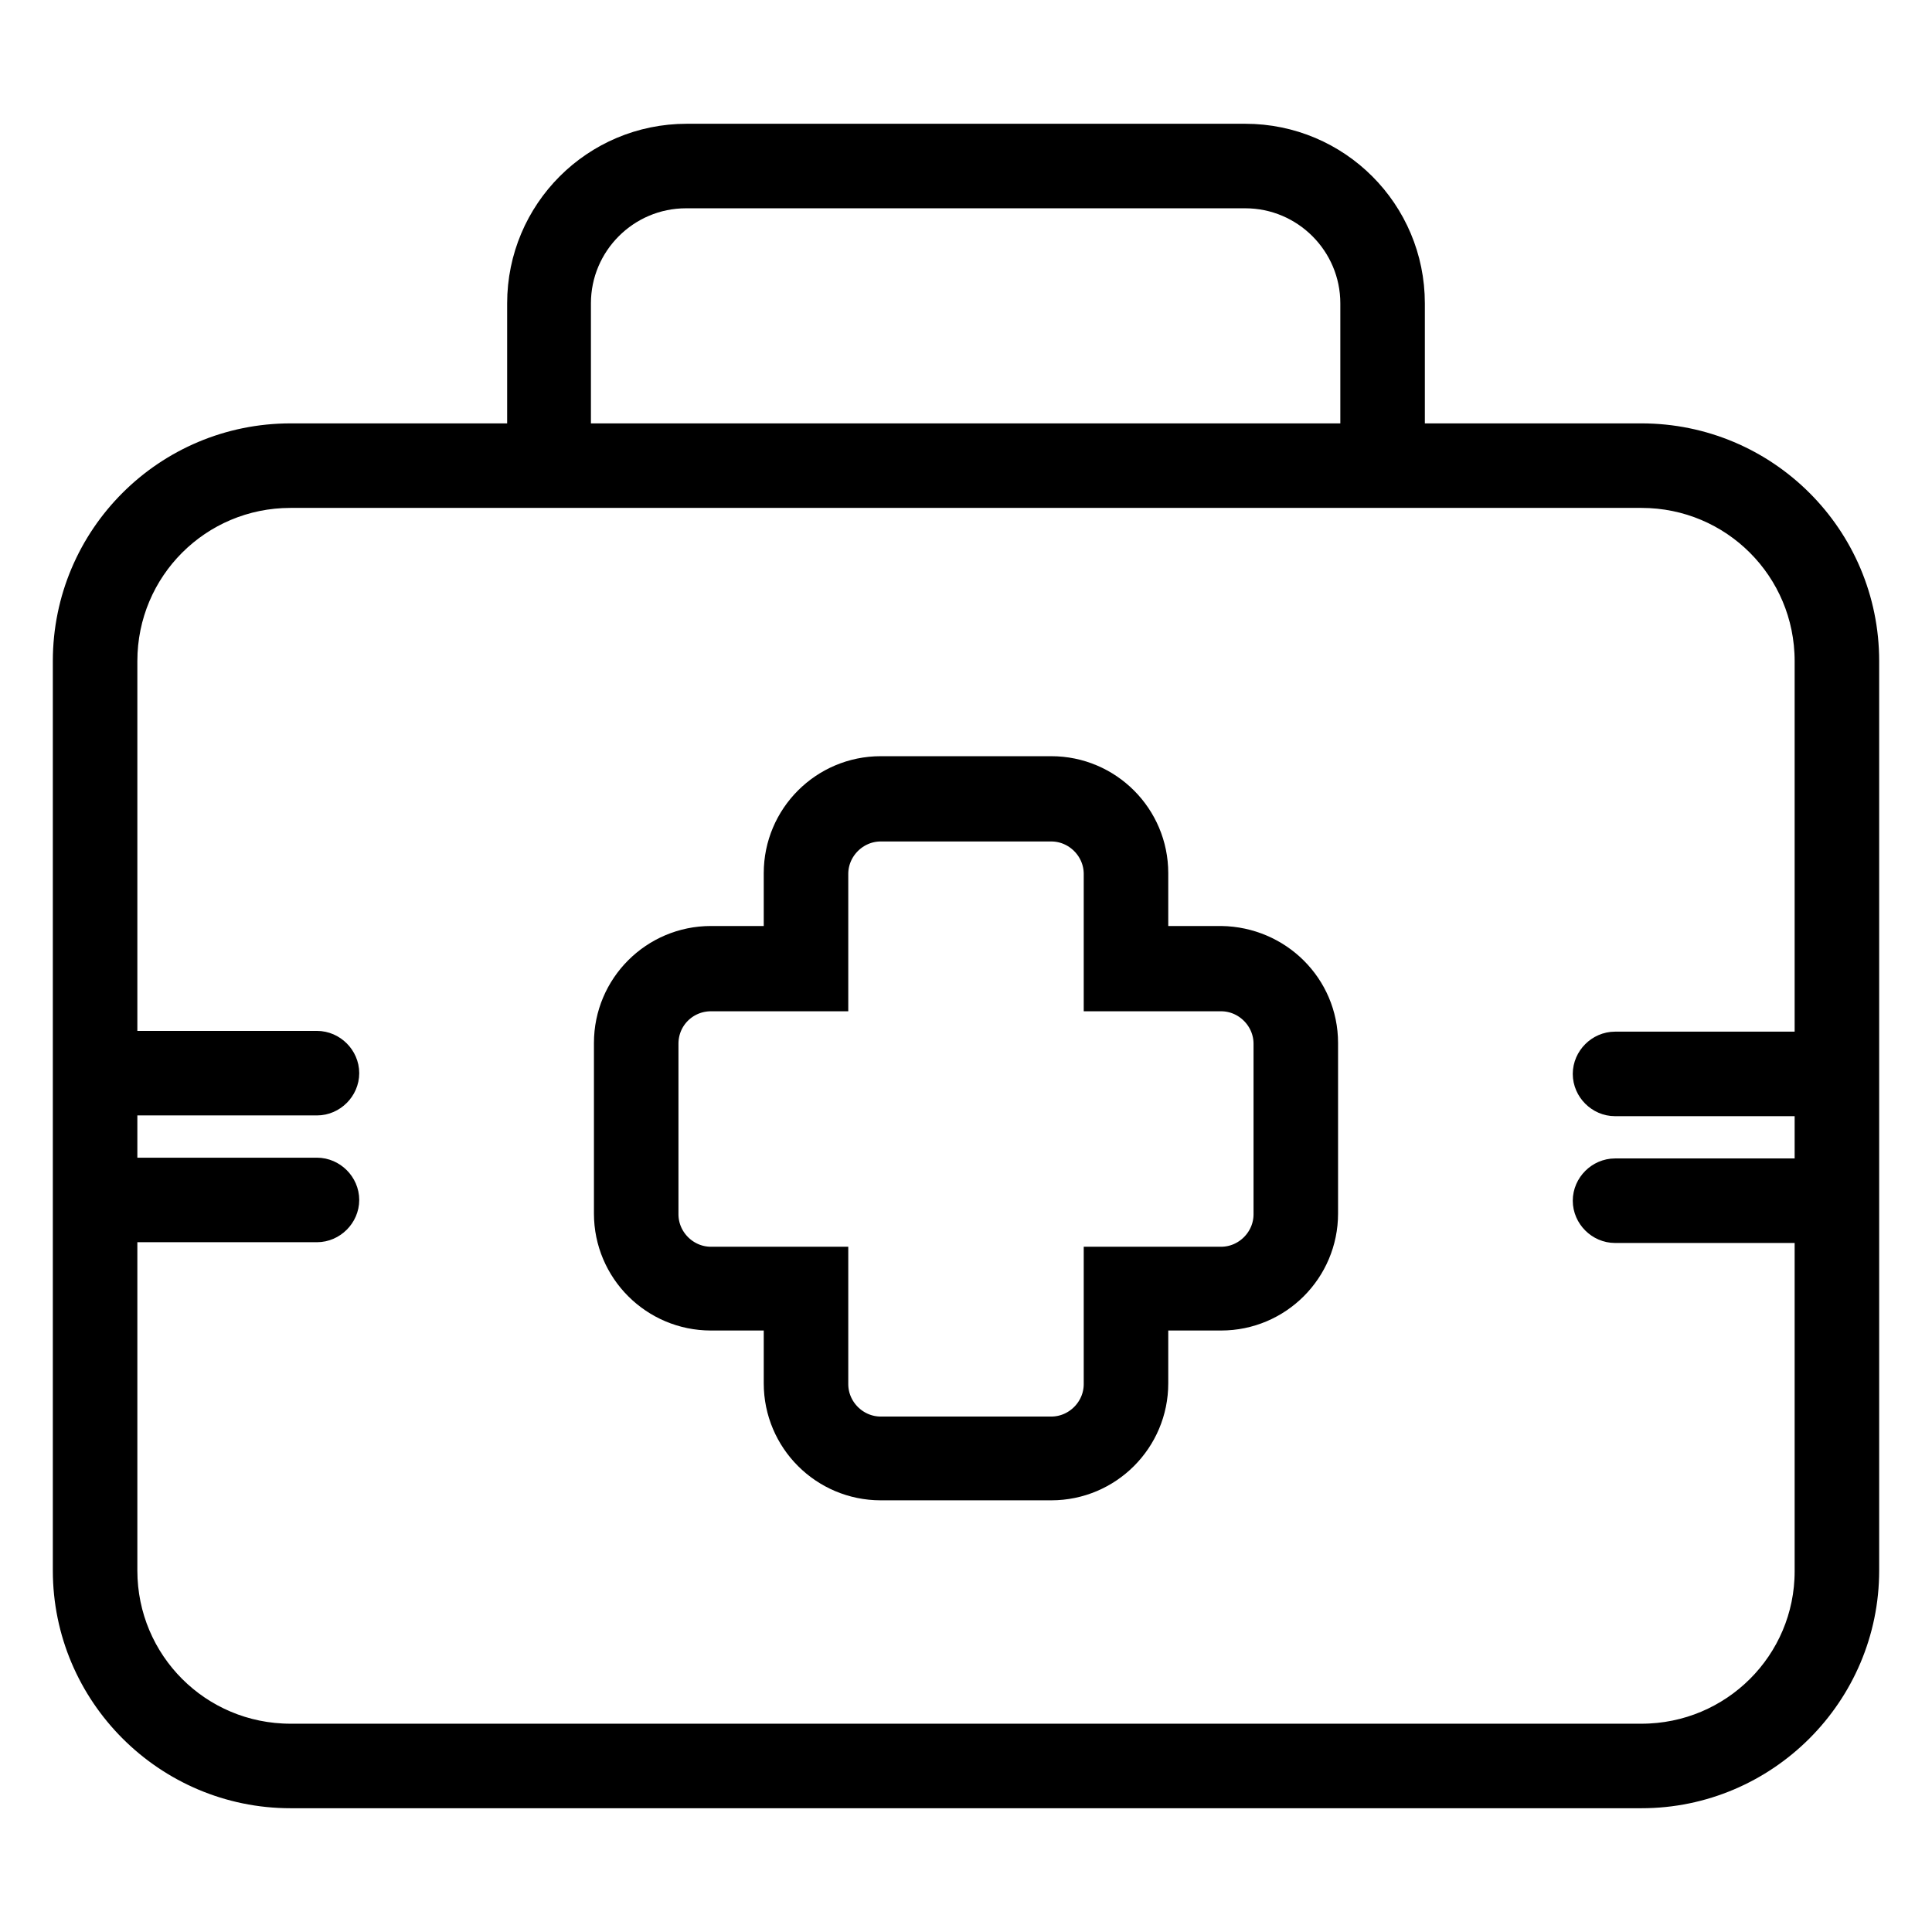 <?xml version="1.0" encoding="utf-8"?>
<!-- Svg Vector Icons : http://www.onlinewebfonts.com/icon -->
<!DOCTYPE svg PUBLIC "-//W3C//DTD SVG 1.1//EN" "http://www.w3.org/Graphics/SVG/1.1/DTD/svg11.dtd">
<svg version="1.1" xmlns="http://www.w3.org/2000/svg" xmlns:xlink="http://www.w3.org/1999/xlink" x="0px" y="0px" viewBox="0 0 256 256" enable-background="new 0 0 256 256" xml:space="preserve">
<g> <path stroke-width="6" fill-opacity="0" stroke="#000000"  d="M217.5,59.1h-31.7V40.2c0-11.5-9.3-20.8-20.8-20.8H91c-11.5,0-20.8,9.3-20.8,20.8v18.9H38.5 C22.8,59.1,10,71.8,10,87.6v120.5c0,15.7,12.8,28.5,28.5,28.5h179c15.7,0,28.5-12.8,28.5-28.5V87.6C246,71.8,233.2,59.1,217.5,59.1 z M75.3,40.2c0-8.6,7-15.6,15.6-15.6H165c8.6,0,15.6,7,15.6,15.6v18.9H75.3V40.2z M217.5,231.4h-179c-12.9,0-23.3-10.4-23.3-23.3 v-46.5H42c1.4,0,2.6-1.2,2.6-2.6s-1.2-2.6-2.6-2.6H15.2v-11.6H42c1.4,0,2.6-1.2,2.6-2.6s-1.2-2.6-2.6-2.6H15.2V87.6 c0-12.9,10.4-23.3,23.3-23.3h179c12.9,0,23.3,10.4,23.3,23.3v52.1H214c-1.4,0-2.6,1.2-2.6,2.6c0,1.4,1.2,2.6,2.6,2.6h26.8v11.6H214 c-1.4,0-2.6,1.2-2.6,2.6s1.2,2.6,2.6,2.6h26.8v46.5C240.8,221,230.4,231.4,217.5,231.4L217.5,231.4z M161.8,125.7h-10v-10 c0-6.9-5.6-12.5-12.5-12.5h-22.6c-6.9,0-12.5,5.6-12.5,12.5v10h-10c-6.9,0-12.5,5.6-12.5,12.5v22.6c0,6.9,5.6,12.5,12.5,12.5h10v10 c0,6.9,5.6,12.5,12.5,12.5h22.6c6.9,0,12.5-5.6,12.5-12.5v-10h10c6.9,0,12.5-5.6,12.5-12.5v-22.6 C174.3,131.3,168.7,125.8,161.8,125.7z M169.1,160.9c0,4-3.3,7.3-7.3,7.3h-15.2v15.2c0,4-3.3,7.3-7.3,7.3h-22.6 c-4,0-7.3-3.3-7.3-7.3v-15.2H94.2c-4,0-7.3-3.3-7.3-7.3v-22.6c0-4.1,3.3-7.3,7.3-7.3c0,0,0,0,0,0h15.2v-15.2c0-4,3.3-7.3,7.3-7.3 h22.6c4,0,7.3,3.3,7.3,7.3v15.2h15.2c4,0,7.3,3.3,7.3,7.3V160.9z"/></g>
</svg>